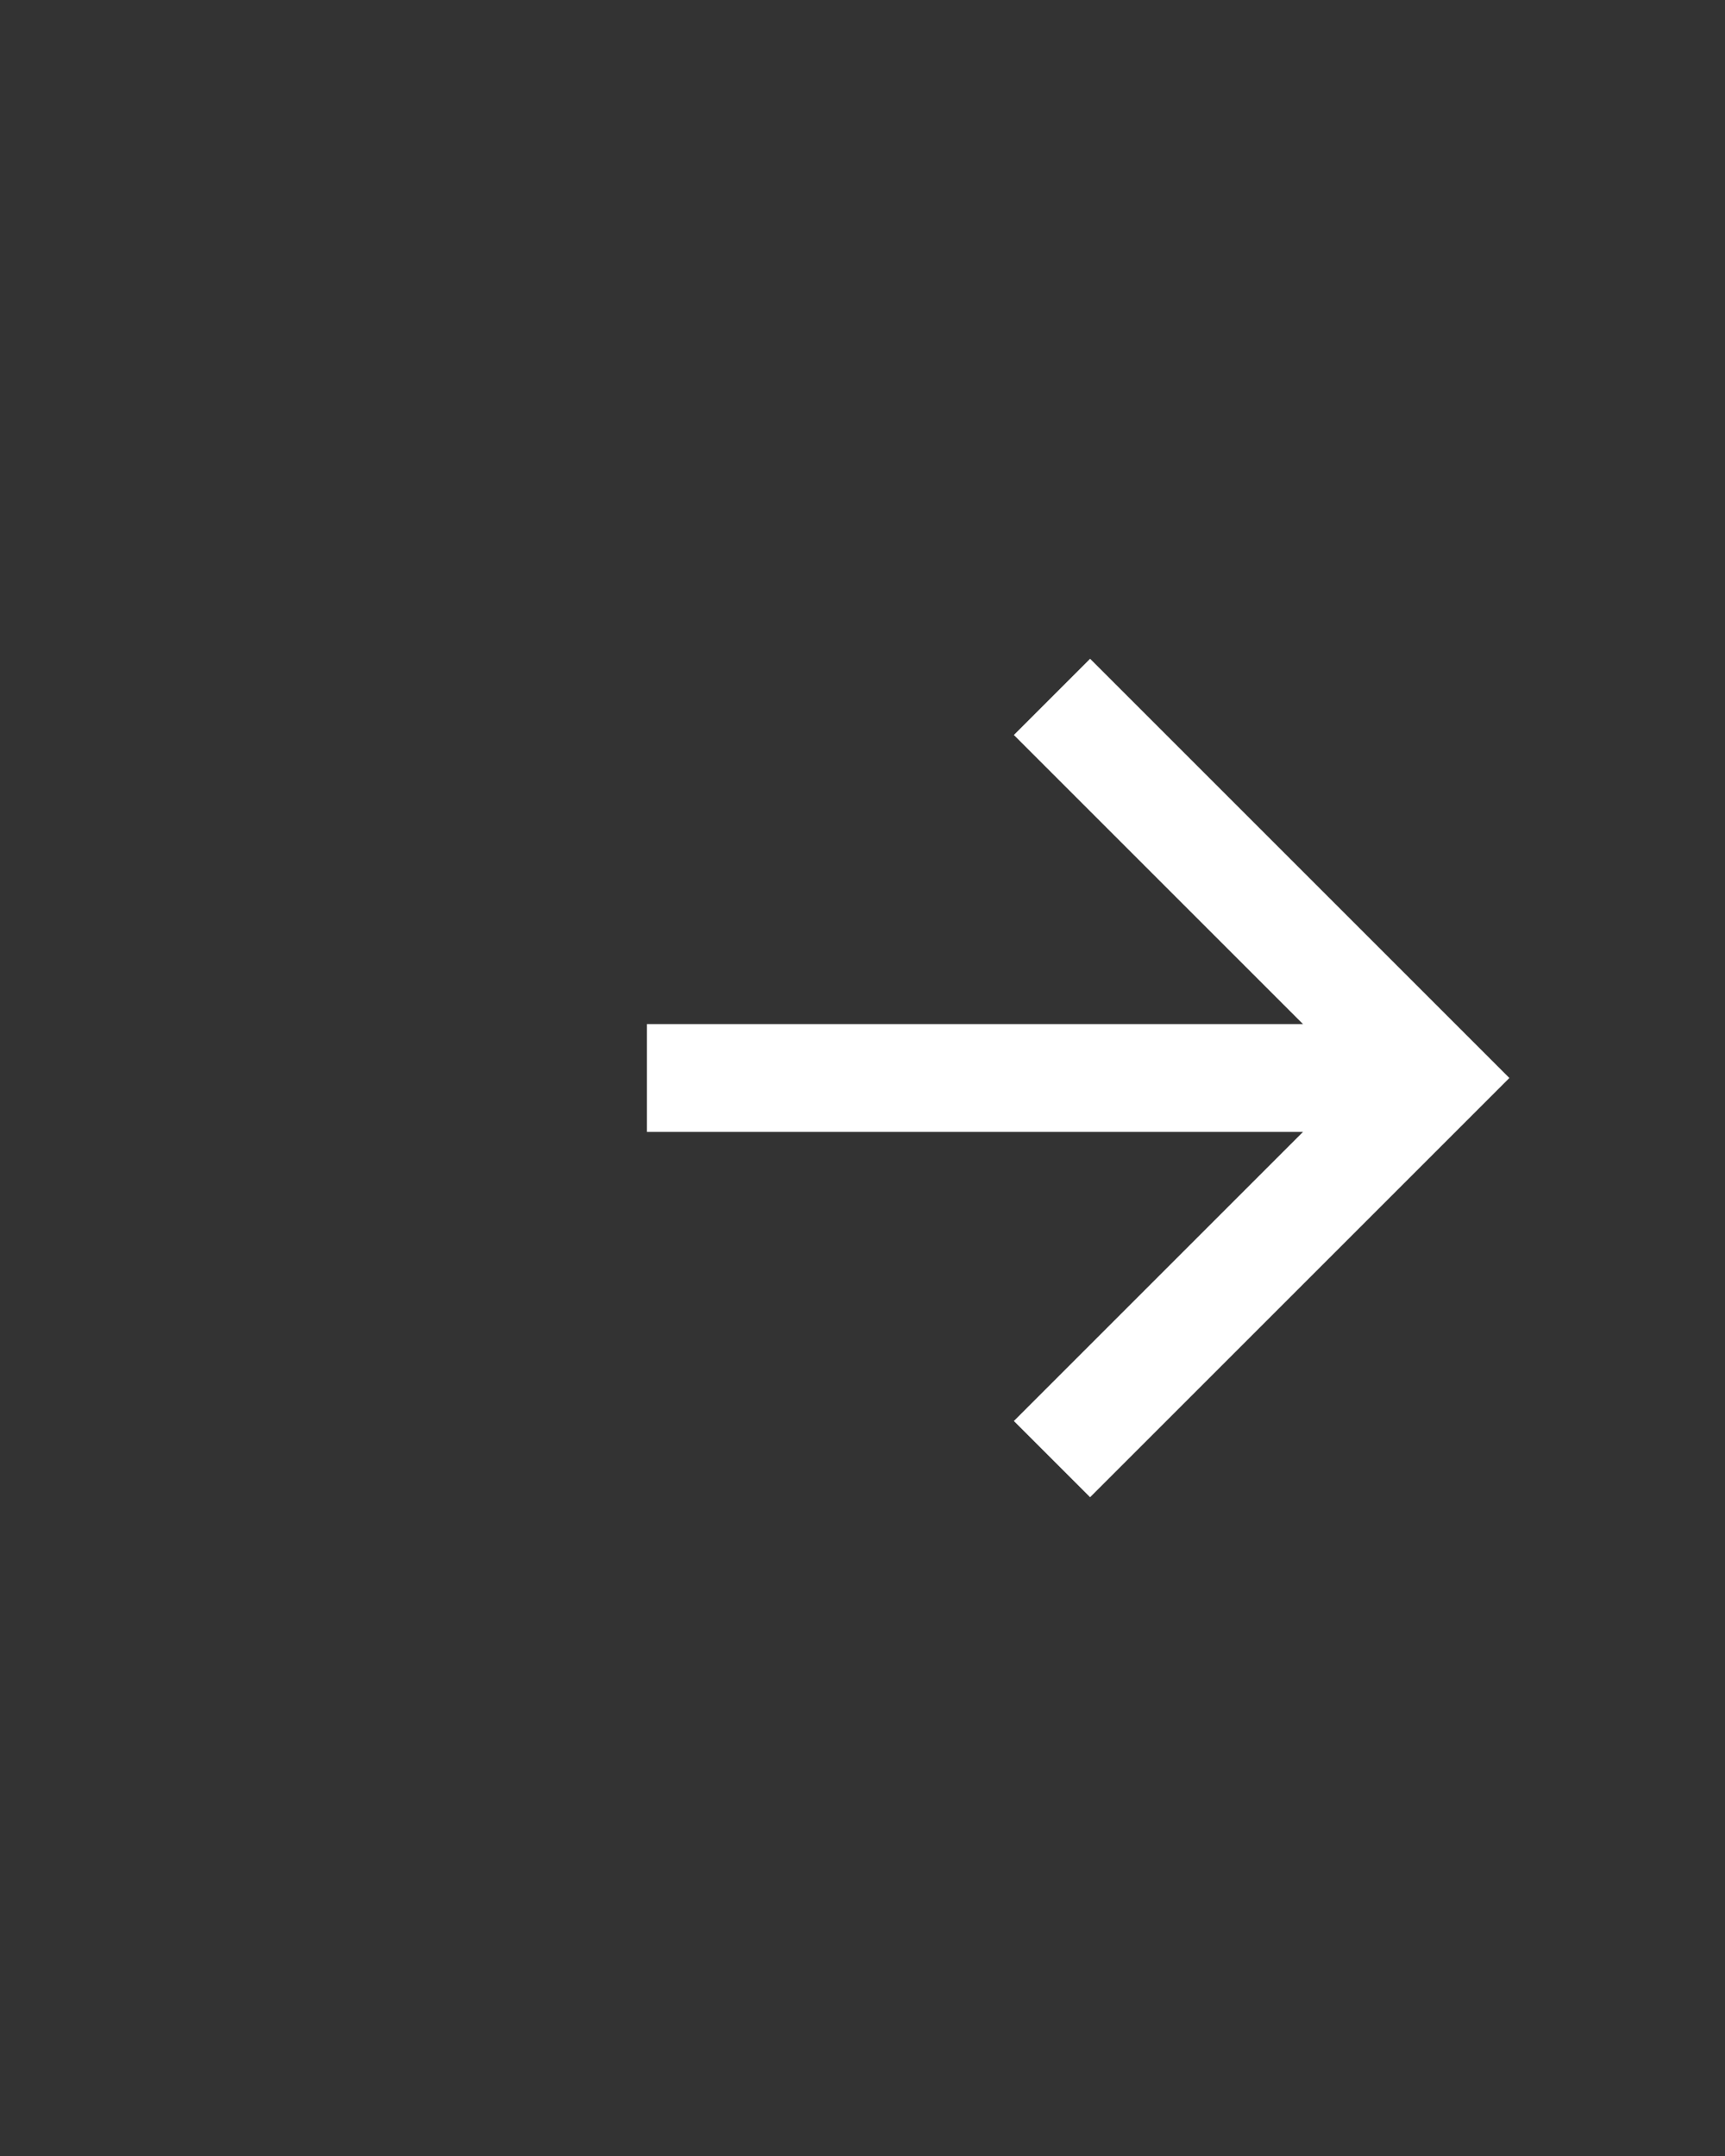 <svg width="32" height="40" viewBox="0 0 32 40" fill="none" xmlns="http://www.w3.org/2000/svg">
    <rect x="0" y="0" width="32" height="40" fill="#333333" stroke="none"/>
    <g clip-path="url(#clip0_587_2220)">
        <path d="M24.172 19L18.808 13.636L20.222 12.222L28 20L20.222 27.778L18.808 26.364L24.172 21H12V19H24.172Z" fill="white"/>
    </g>
    <defs>
        <clipPath id="clip0_587_2220">
            <rect width="24" height="24" fill="white" transform="translate(8 8)"/>
        </clipPath>
    </defs>
</svg>
